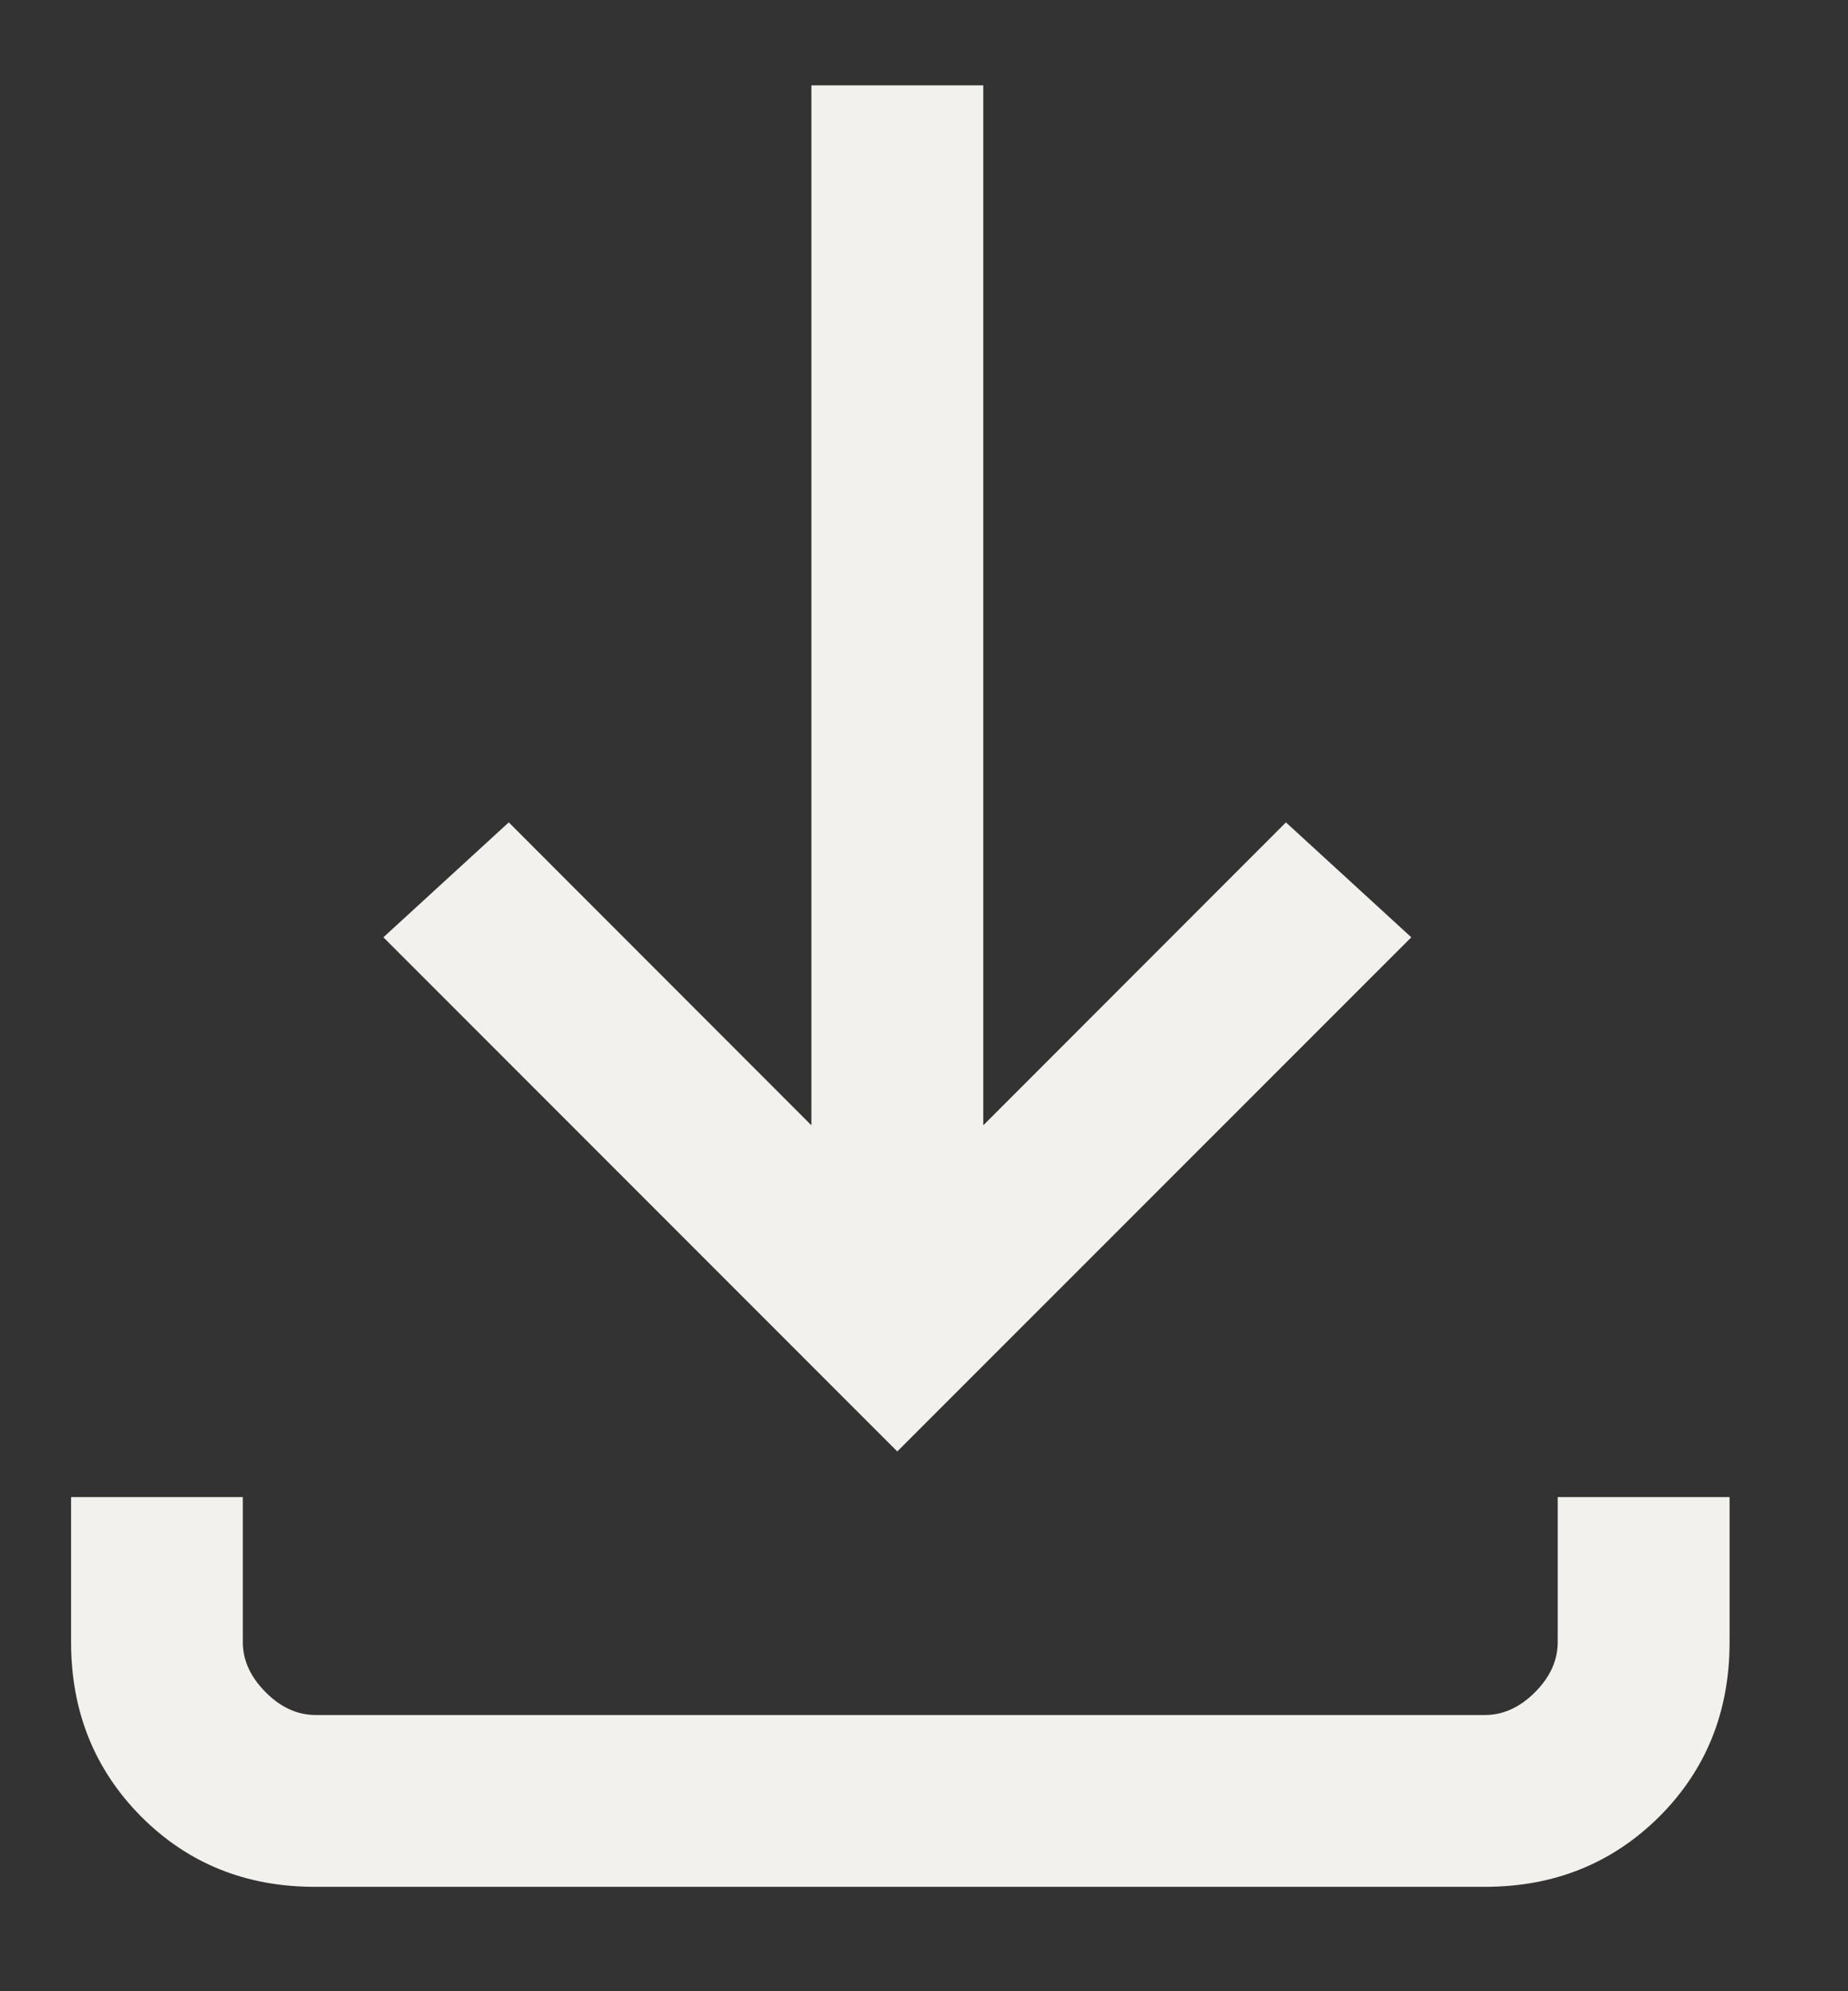 <svg width="13" height="14" viewBox="0 0 13 14" fill="none" xmlns="http://www.w3.org/2000/svg">
<rect x="0" y="0" width="13" height="14" fill="#333333" stroke="none"/>
<path d="M6.312 10.205L2.697 6.59L3.579 5.782L5.708 7.912V0.6H6.917V7.912L9.046 5.782L9.928 6.59L6.312 10.205ZM2.215 13.266C1.728 13.266 1.321 13.101 0.992 12.771C0.664 12.44 0.5 12.032 0.5 11.545V10.526H1.708V11.545C1.708 11.673 1.762 11.791 1.869 11.898C1.975 12.005 2.093 12.058 2.221 12.058H10.445C10.574 12.058 10.691 12.005 10.798 11.898C10.905 11.791 10.958 11.673 10.958 11.545V10.526H12.167V11.545C12.167 12.036 12.001 12.445 11.671 12.774C11.34 13.102 10.932 13.266 10.445 13.266H2.215Z" fill="#F2F1ED"/>
</svg>
